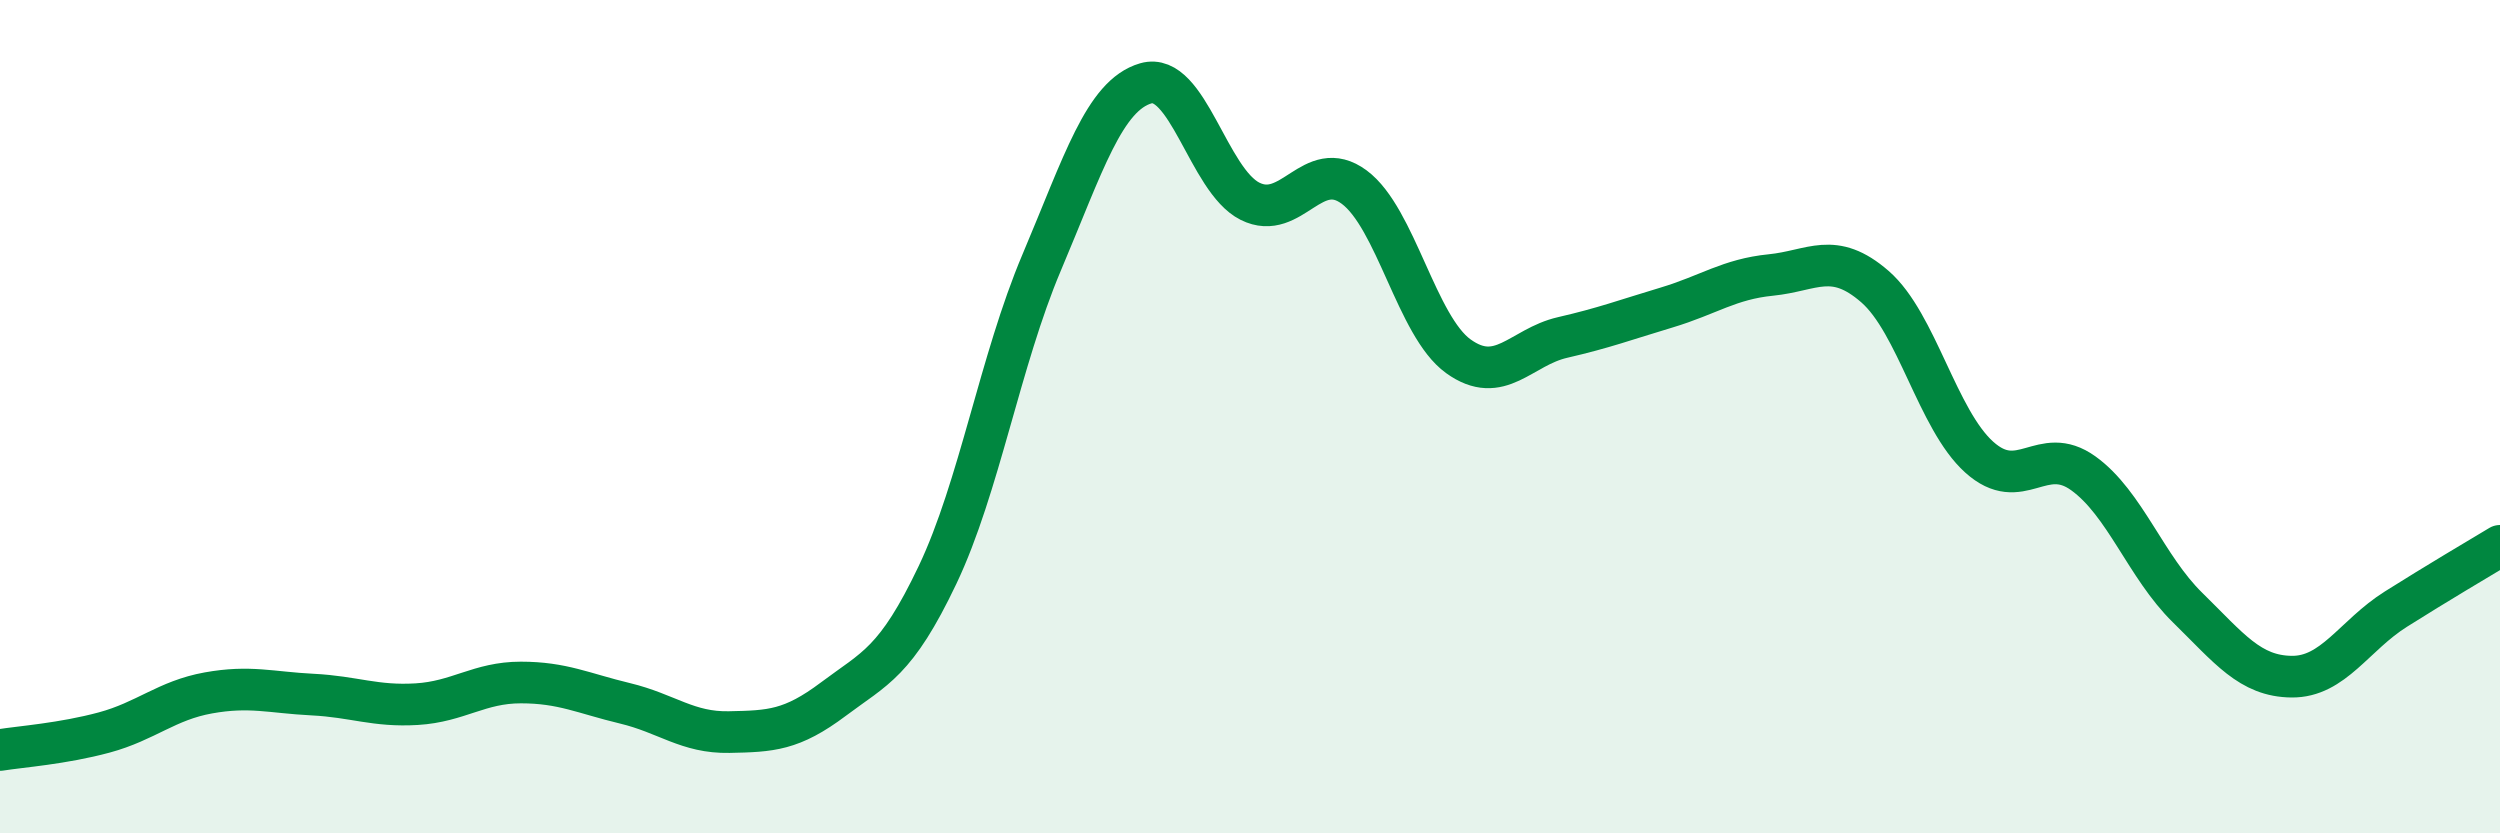 
    <svg width="60" height="20" viewBox="0 0 60 20" xmlns="http://www.w3.org/2000/svg">
      <path
        d="M 0,18 C 0.5,17.92 1.5,17.85 2.5,17.58 C 3.5,17.31 4,16.81 5,16.63 C 6,16.45 6.5,16.62 7.5,16.67 C 8.5,16.72 9,16.96 10,16.9 C 11,16.84 11.5,16.38 12.5,16.38 C 13.5,16.38 14,16.64 15,16.88 C 16,17.12 16.5,17.59 17.5,17.57 C 18.5,17.55 19,17.53 20,16.78 C 21,16.03 21.5,15.9 22.5,13.8 C 23.5,11.7 24,8.66 25,6.3 C 26,3.94 26.5,2.29 27.5,2 C 28.5,1.71 29,4.33 30,4.83 C 31,5.33 31.5,3.75 32.5,4.49 C 33.5,5.23 34,7.83 35,8.55 C 36,9.27 36.5,8.33 37.5,8.1 C 38.5,7.87 39,7.68 40,7.38 C 41,7.08 41.5,6.7 42.5,6.6 C 43.5,6.5 44,6.01 45,6.88 C 46,7.75 46.5,10.07 47.5,10.97 C 48.5,11.87 49,10.64 50,11.36 C 51,12.08 51.5,13.6 52.5,14.58 C 53.5,15.56 54,16.23 55,16.24 C 56,16.25 56.5,15.25 57.5,14.62 C 58.5,13.99 59.5,13.4 60,13.1L60 20L0 20Z"
        fill="#008740"
        opacity="0.1"
        stroke-linecap="round"
        stroke-linejoin="round"
      />
      <path
        d="M 0,18 C 0.5,17.92 1.5,17.85 2.5,17.58 C 3.5,17.31 4,16.81 5,16.63 C 6,16.45 6.5,16.62 7.5,16.67 C 8.5,16.72 9,16.96 10,16.9 C 11,16.84 11.5,16.38 12.5,16.38 C 13.5,16.38 14,16.64 15,16.88 C 16,17.12 16.5,17.59 17.5,17.57 C 18.5,17.55 19,17.53 20,16.78 C 21,16.03 21.5,15.9 22.5,13.8 C 23.5,11.7 24,8.66 25,6.3 C 26,3.94 26.5,2.29 27.5,2 C 28.5,1.71 29,4.33 30,4.83 C 31,5.33 31.5,3.75 32.5,4.49 C 33.5,5.23 34,7.83 35,8.55 C 36,9.27 36.5,8.33 37.5,8.1 C 38.5,7.87 39,7.68 40,7.38 C 41,7.08 41.5,6.7 42.5,6.6 C 43.5,6.5 44,6.01 45,6.88 C 46,7.75 46.5,10.07 47.5,10.97 C 48.5,11.87 49,10.64 50,11.36 C 51,12.08 51.5,13.6 52.5,14.58 C 53.5,15.56 54,16.23 55,16.24 C 56,16.25 56.5,15.25 57.5,14.62 C 58.5,13.99 59.5,13.4 60,13.1"
        stroke="#008740"
        stroke-width="1"
        fill="none"
        stroke-linecap="round"
        stroke-linejoin="round"
      />
    </svg>
  